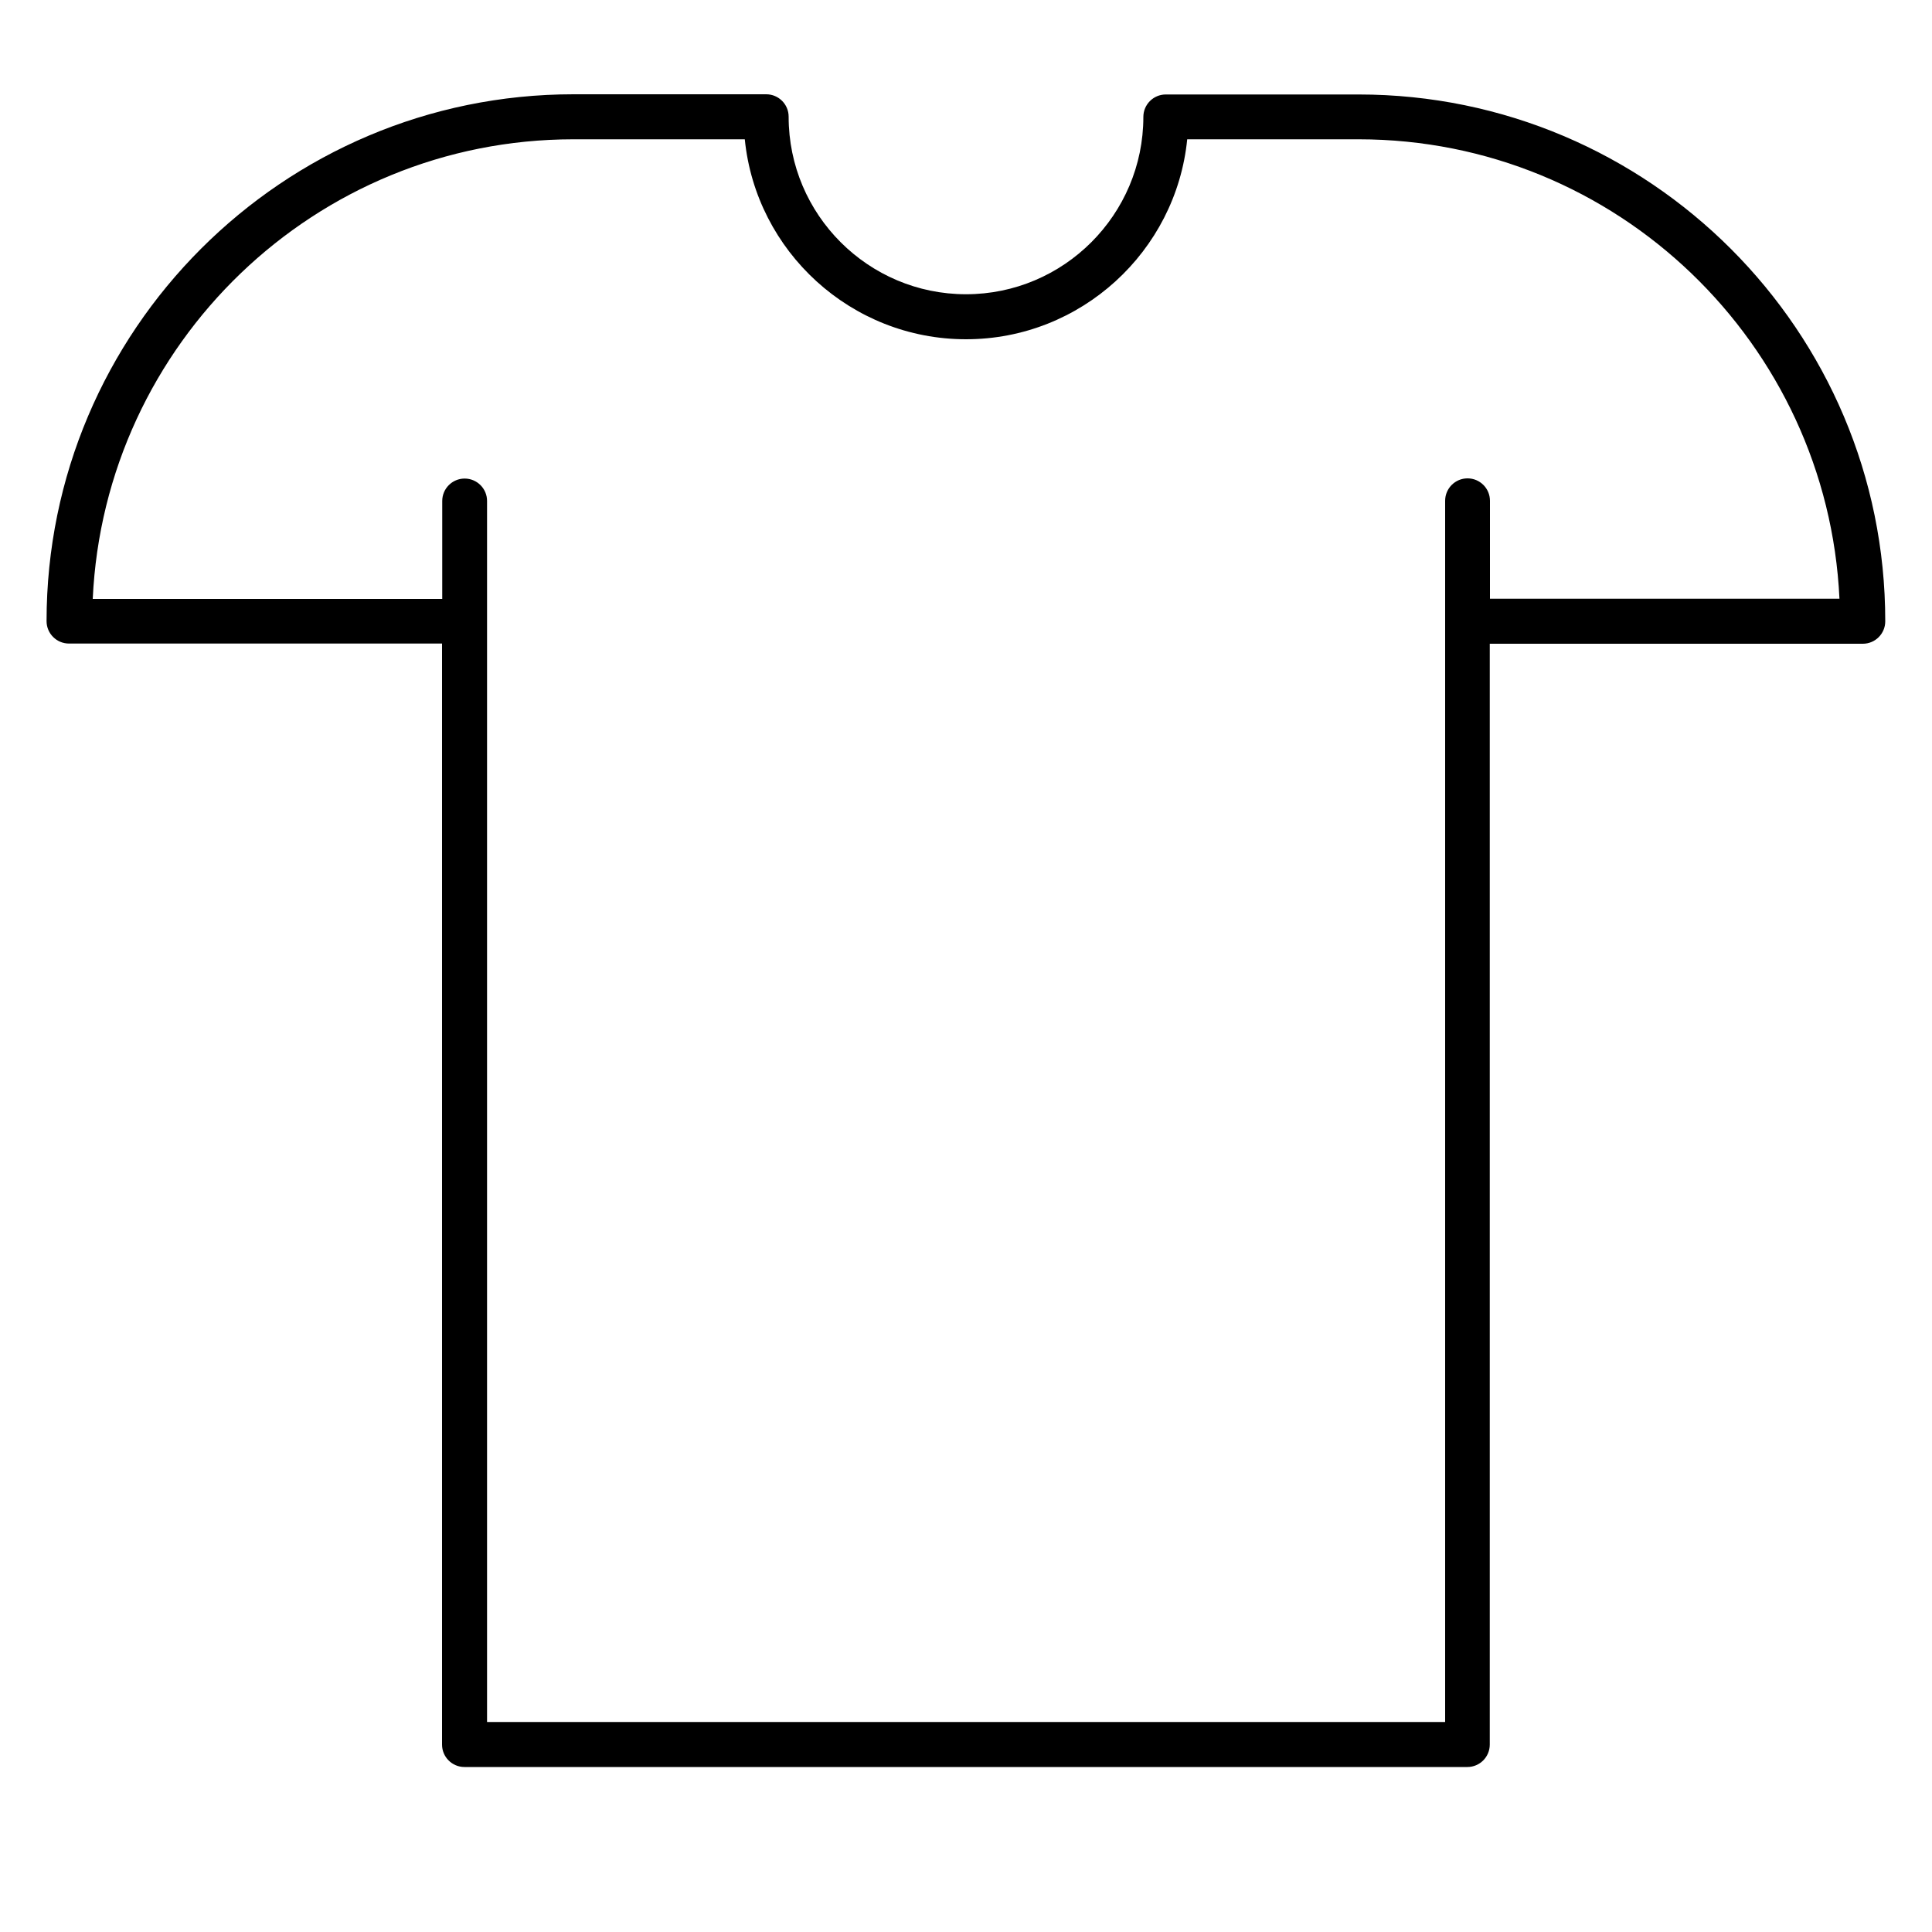 <?xml version="1.0" encoding="utf-8"?>
<!-- Generator: Adobe Illustrator 24.2.1, SVG Export Plug-In . SVG Version: 6.00 Build 0)  -->
<svg version="1.1" id="Layer_1" xmlns="http://www.w3.org/2000/svg" xmlns:xlink="http://www.w3.org/1999/xlink" x="0px" y="0px"
	 viewBox="0 0 1000 1000" style="enable-background:new 0 0 1000 1000;" xml:space="preserve">
<g>
	<path d="M703.2,48.9h-99.8c-6.4,0-11.6,5.2-11.6,11.6c0,50.6-41.2,91.8-91.8,91.8c-50.6,0-91.8-41.2-91.8-91.8c0,0,0,0,0-0.1
		c0-6.4-5.2-11.6-11.6-11.6h-99.8c-150.4,0-272.7,122.3-272.7,272.7c0,6.4,5.2,11.6,11.6,11.6h193.1V903c0,6.4,5.2,11.6,11.6,11.6
		h519.1c6.4,0,11.6-5.2,11.6-11.6V333.2h193.1c6.4,0,11.6-5.2,11.6-11.6C975.9,171.2,853.6,48.9,703.2,48.9L703.2,48.9z
		 M759.6,247.6c-6.4,0-11.6,5.2-11.6,11.6v632.1H252.1V259.3c0-6.4-5.2-11.6-11.6-11.6c-6.4,0-11.6,5.2-11.6,11.6v50.7H48
		C54.1,177.8,163.2,72.1,296.8,72.1h88.7c5.8,58,55,103.5,114.5,103.5s108.7-45.5,114.5-103.5h88.7c133.6,0,242.7,105.7,248.9,237.8
		H771.2v-50.7C771.2,252.8,766,247.6,759.6,247.6L759.6,247.6z"/>
</g>
</svg>

